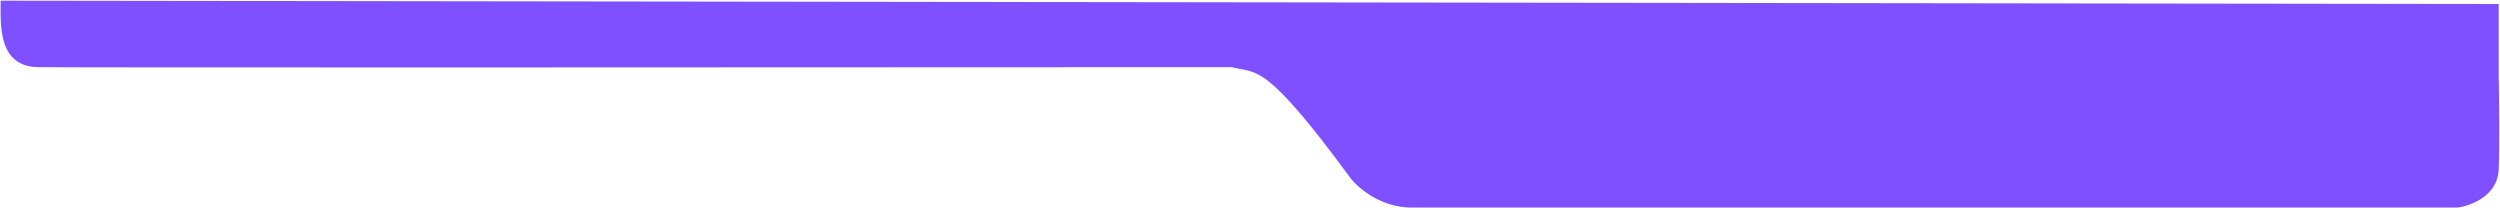 <?xml version="1.0" encoding="UTF-8"?> <svg xmlns="http://www.w3.org/2000/svg" width="1861" height="155" viewBox="0 0 1861 155" fill="none"><g clip-path="url(#clip0_339_13)"><path d="M28.5 50C-1.9 49.6 0.5 18 0.5 0.5L1860 3V20.5V56C1860.33 71.5 1860.8 107.3 1860 126.5C1859.2 145.7 1839.33 153.167 1829.5 154.5H1050.5C1028.5 154.5 1011.67 140.5 1006 133.5C941 45 935.833 55 917 50C633.5 50.167 58.9 50.4 28.5 50Z" fill="#7E50FF"></path></g><defs><clipPath id="clip0_339_13"><rect width="1861" height="155" fill="white"></rect></clipPath></defs></svg> 